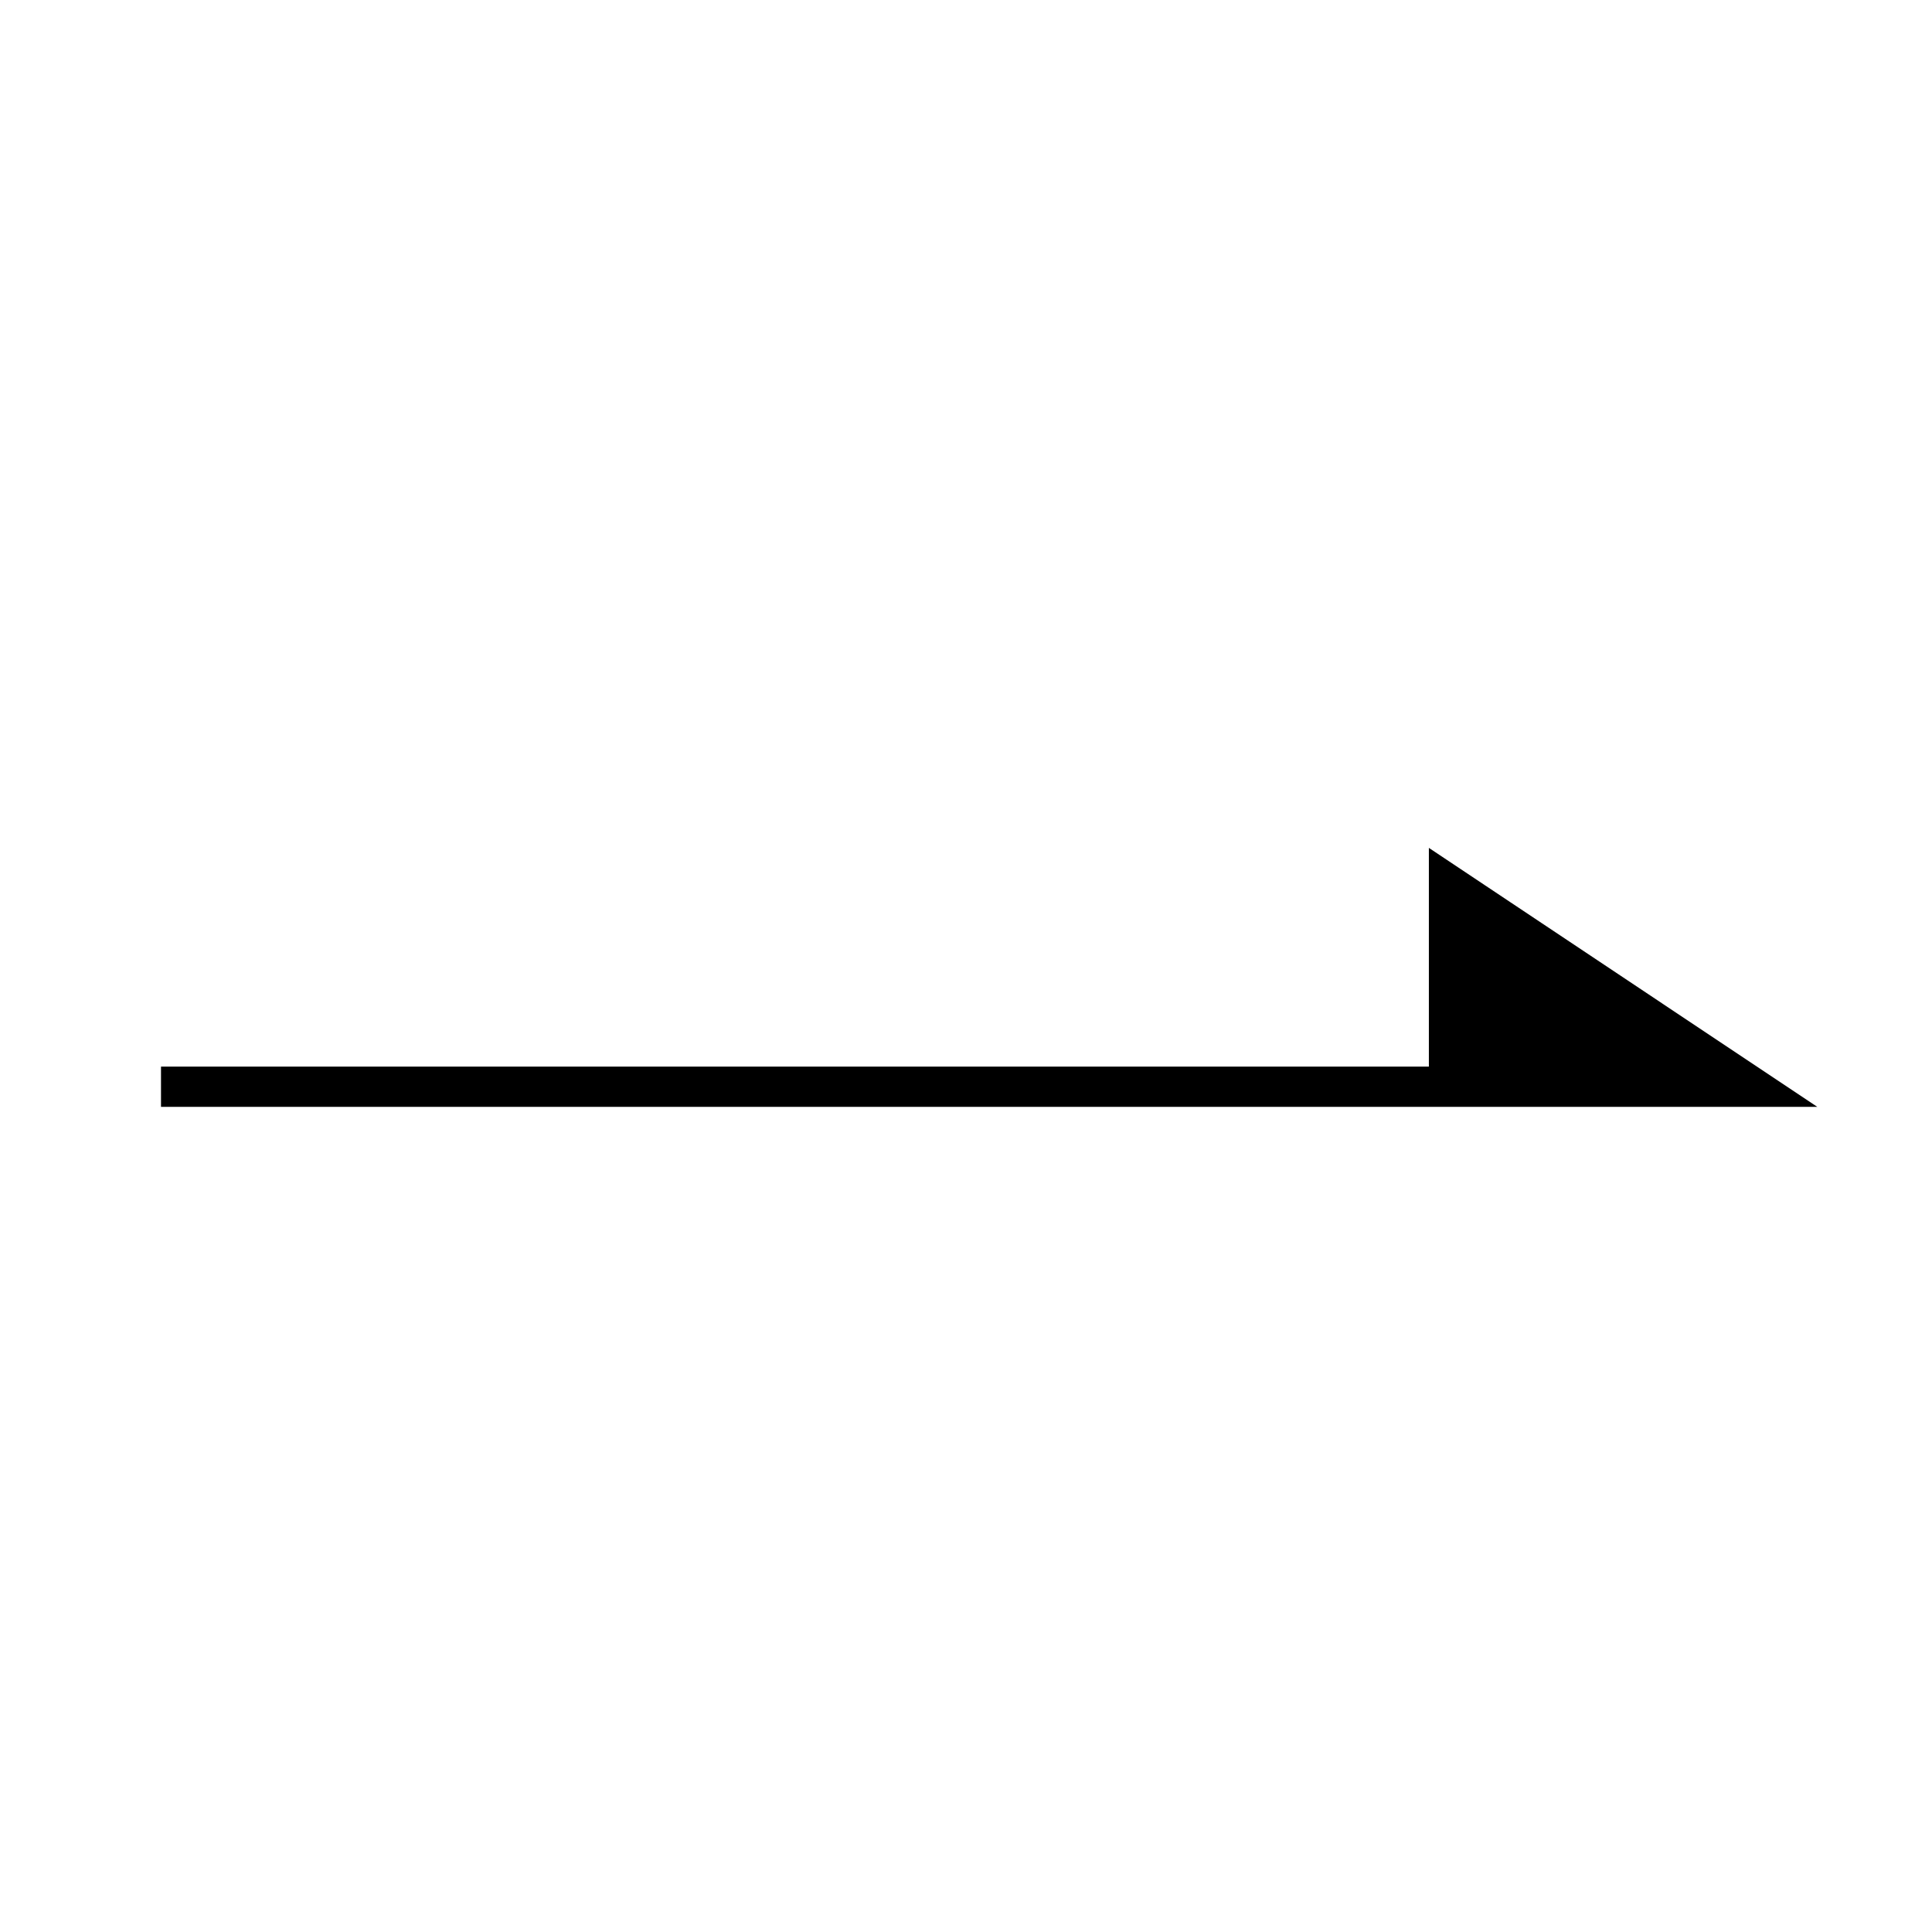 <svg width="48" height="48" viewBox="0 0 48 48" fill="none" xmlns="http://www.w3.org/2000/svg">
<path d="M36 22L43.5 27H36V22Z" fill="black"/>
<path d="M4 27H36M36 27H43.5L36 22V27Z" stroke="black"/>
</svg>

